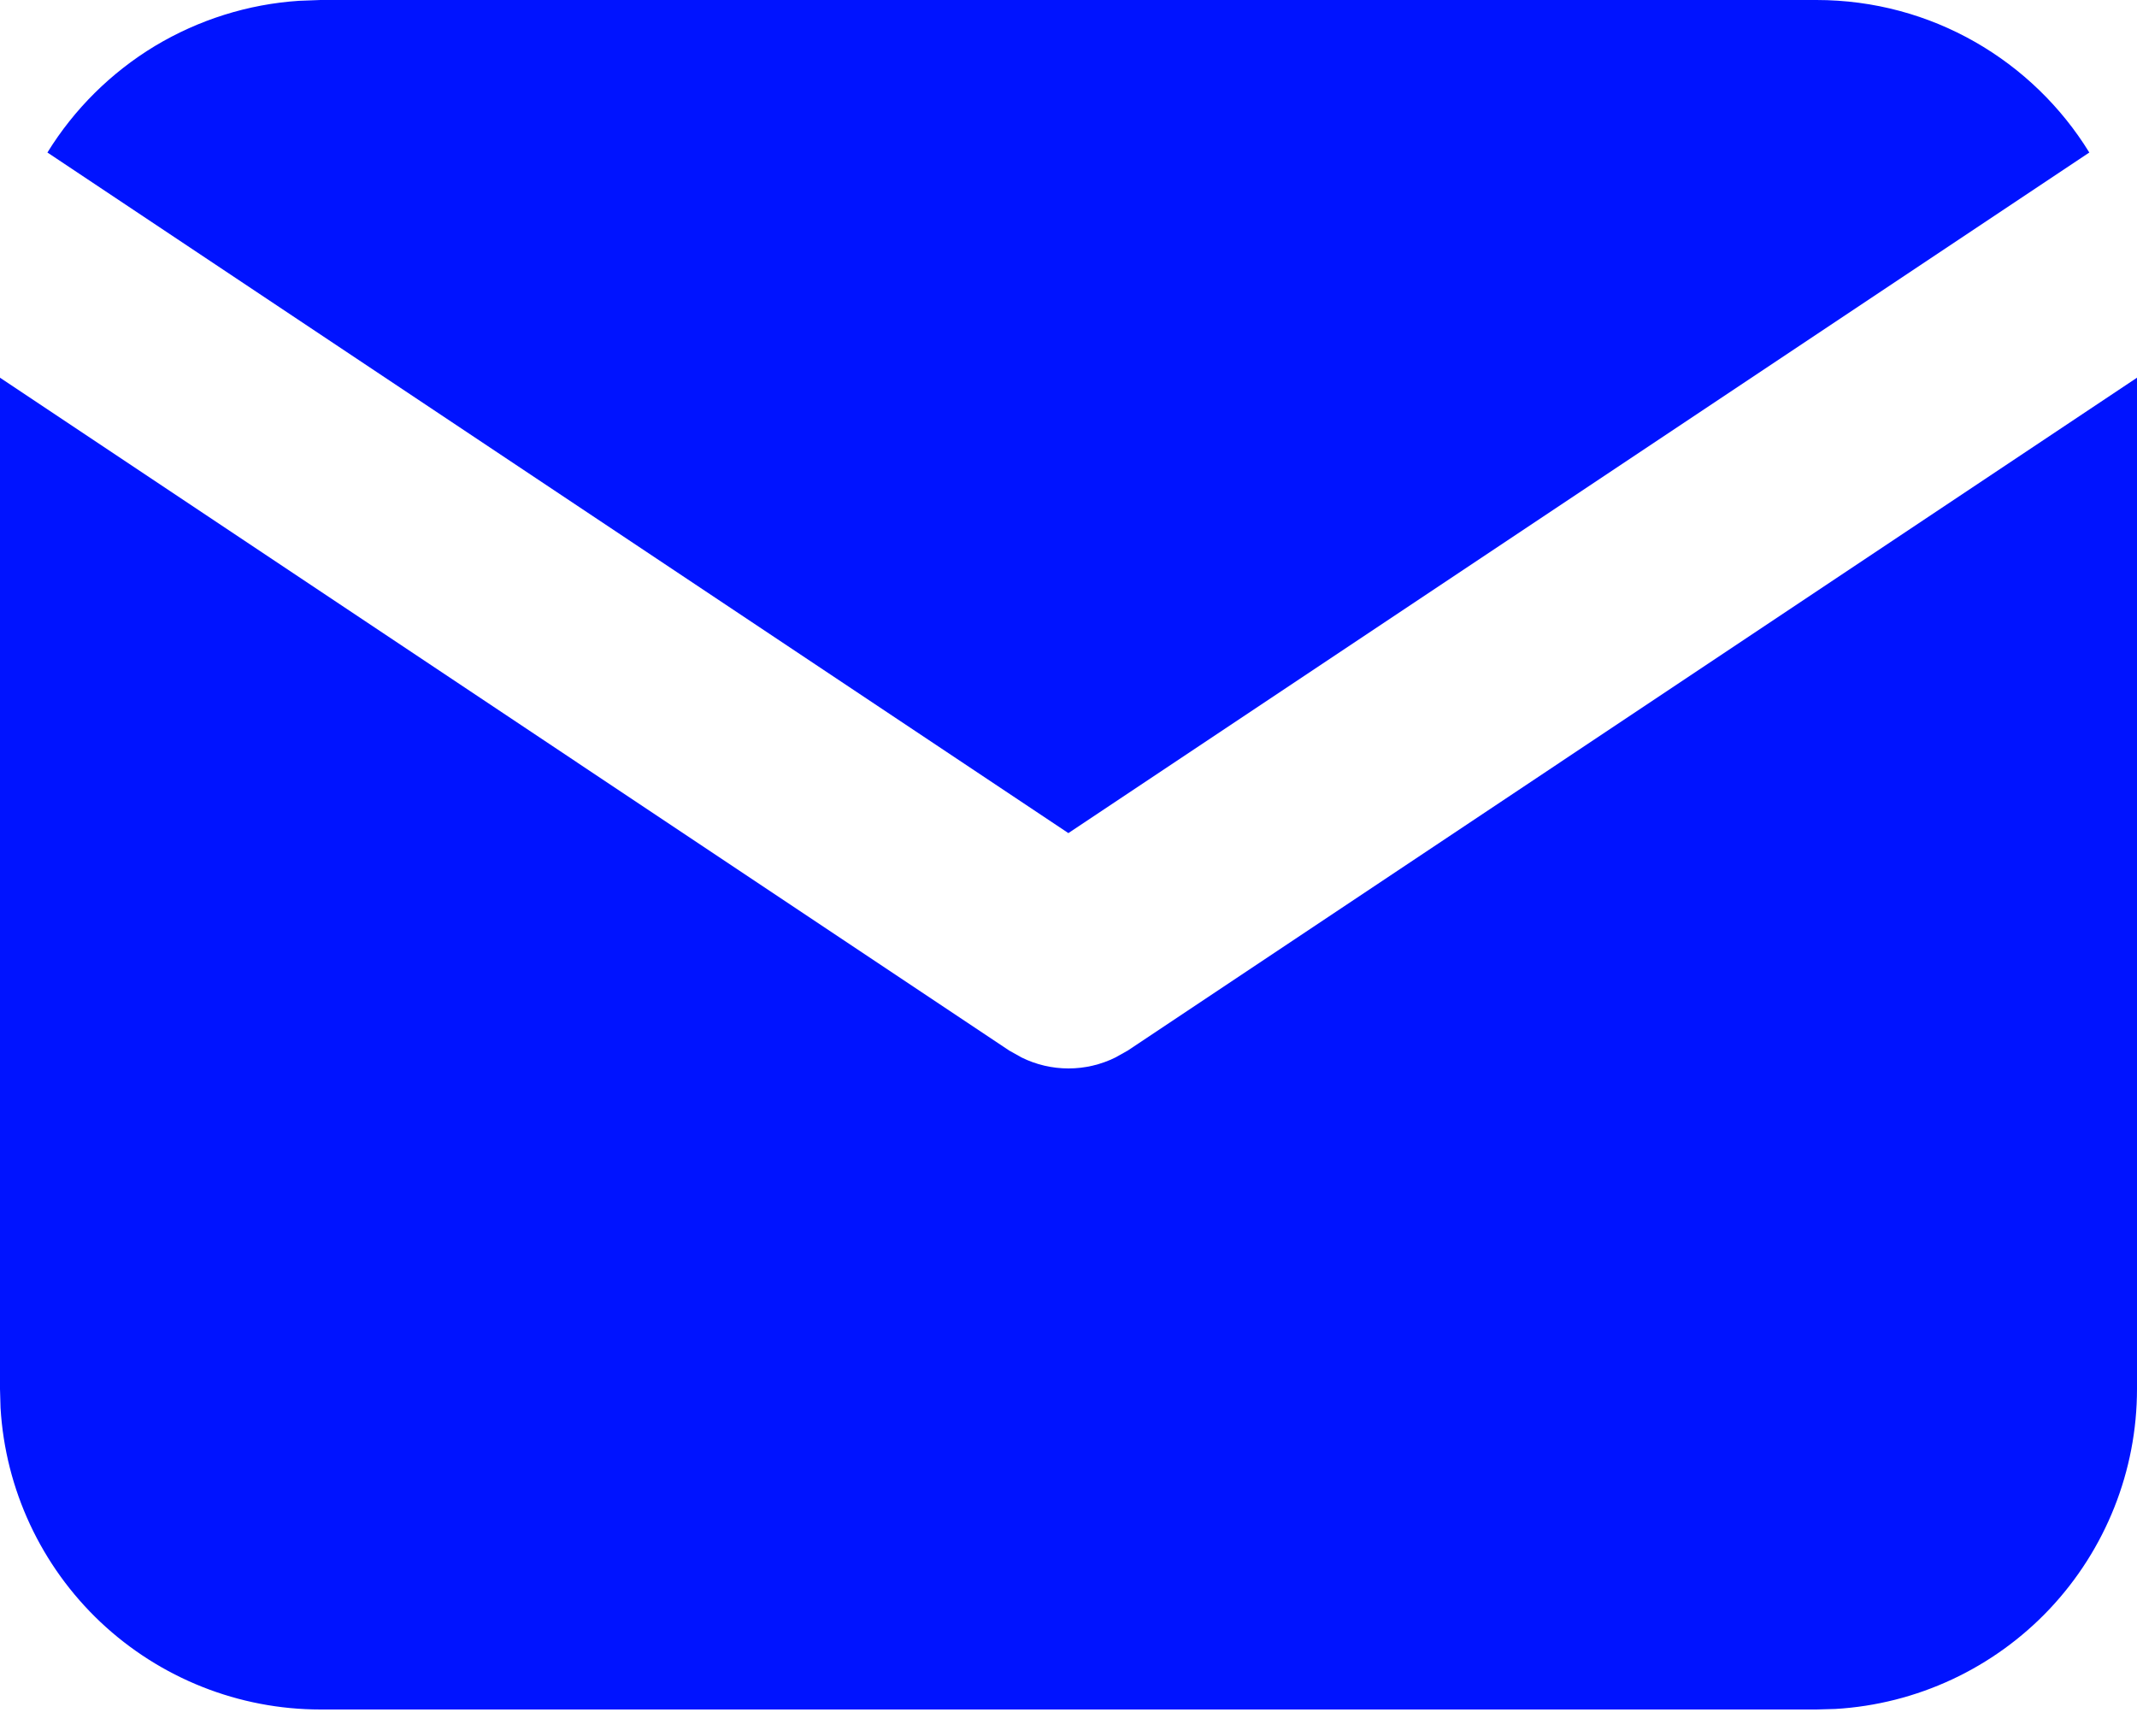 <?xml version="1.0" encoding="UTF-8"?> <svg xmlns="http://www.w3.org/2000/svg" width="16" height="13" viewBox="0 0 16 13" fill="none"><path d="M16 2.828V10.4C16 11.012 15.766 11.601 15.346 12.047C14.926 12.492 14.352 12.76 13.741 12.796L13.6 12.8H2.4C1.788 12.8 1.199 12.566 0.753 12.146C0.308 11.726 0.04 11.152 0.004 10.541L0 10.4V2.828L7.556 7.866L7.649 7.918C7.758 7.972 7.878 8 8 8C8.122 8 8.242 7.972 8.351 7.918L8.444 7.866L16 2.828Z" fill="#0013FF"></path><path d="M13.6 0C14.463 0 15.221 0.456 15.643 1.142L7.999 6.238L0.355 1.142C0.556 0.816 0.832 0.543 1.159 0.345C1.487 0.148 1.857 0.031 2.239 0.006L2.399 0H13.6Z" fill="#0013FF"></path></svg> 